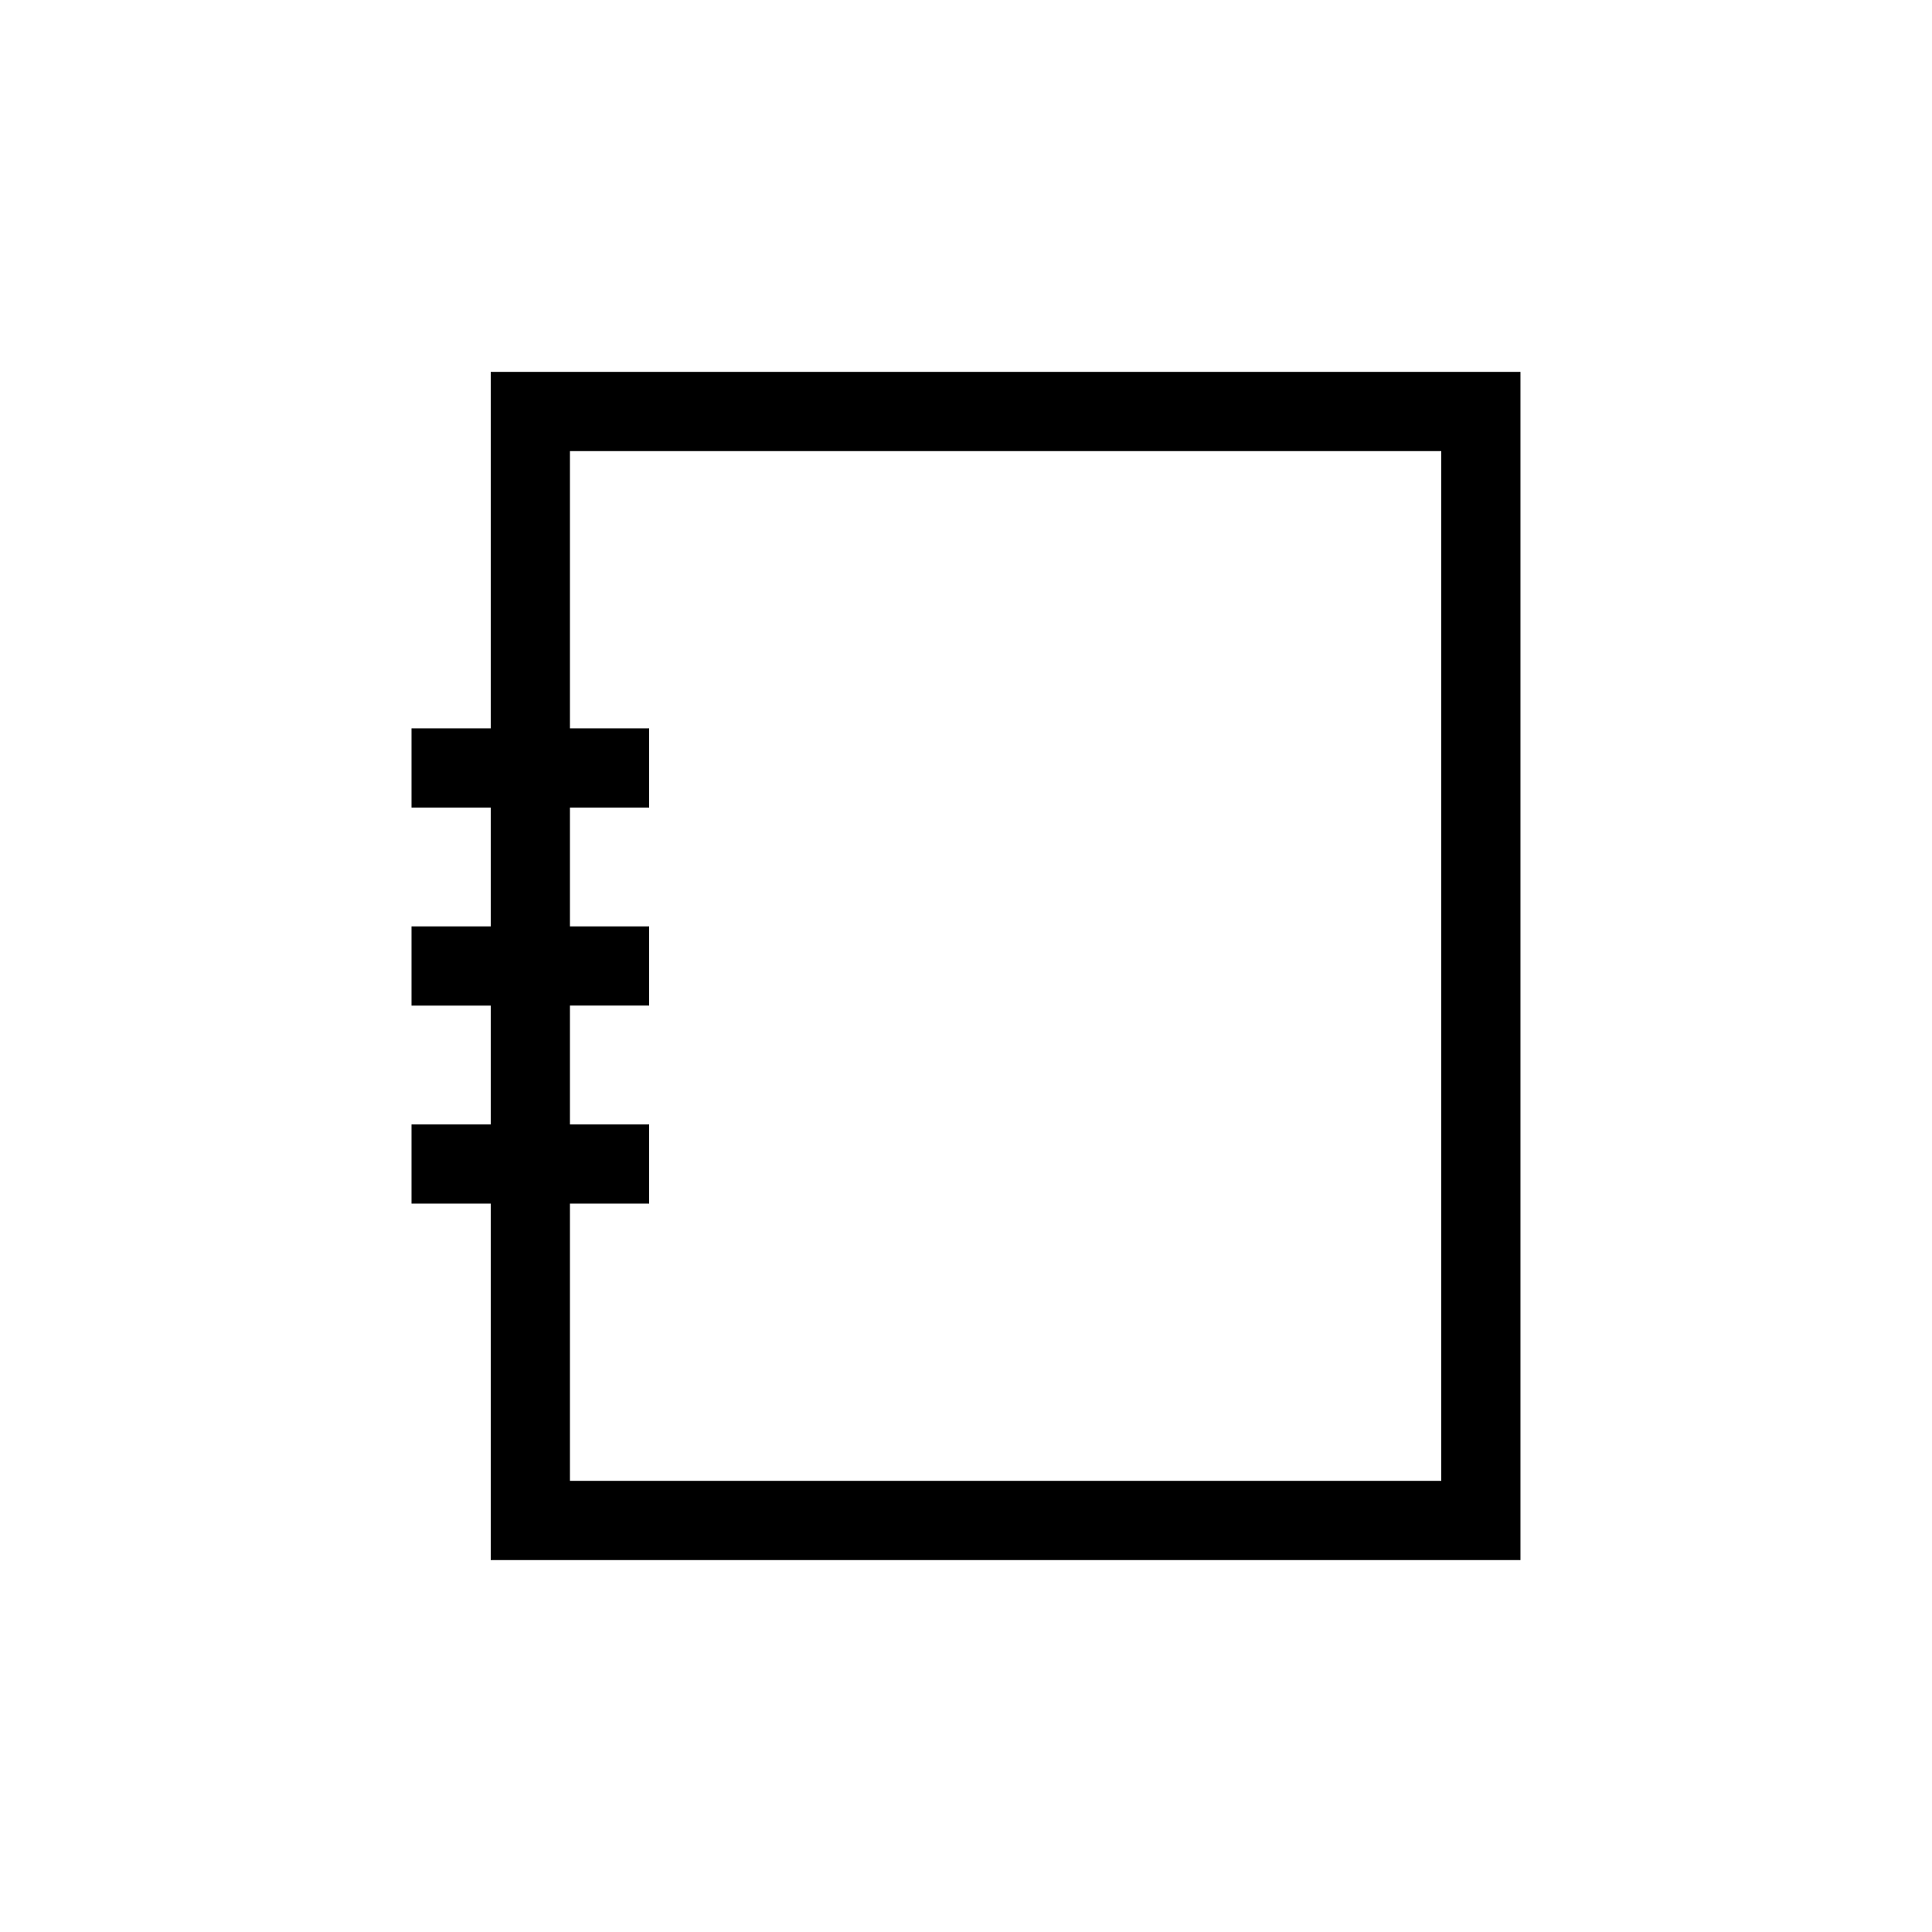 <?xml version="1.0" encoding="UTF-8"?>
<!-- Uploaded to: ICON Repo, www.svgrepo.com, Generator: ICON Repo Mixer Tools -->
<svg fill="#000000" width="800px" height="800px" version="1.1" viewBox="144 144 512 512" xmlns="http://www.w3.org/2000/svg">
 <path d="m295.04 263.55h230.91v272.89h-230.91v-73.469h20.992v-20.992h-20.992v-31.488h20.992v-20.992h-20.992v-31.488h20.992v-20.992h-20.992zm-20.992 178.43v-31.488h-20.992v-20.992h20.992v-31.488h-20.992v-20.992h20.992v-94.465h272.89v314.88h-272.89v-94.461h-20.992v-20.992z" fill-rule="evenodd"/>
</svg>